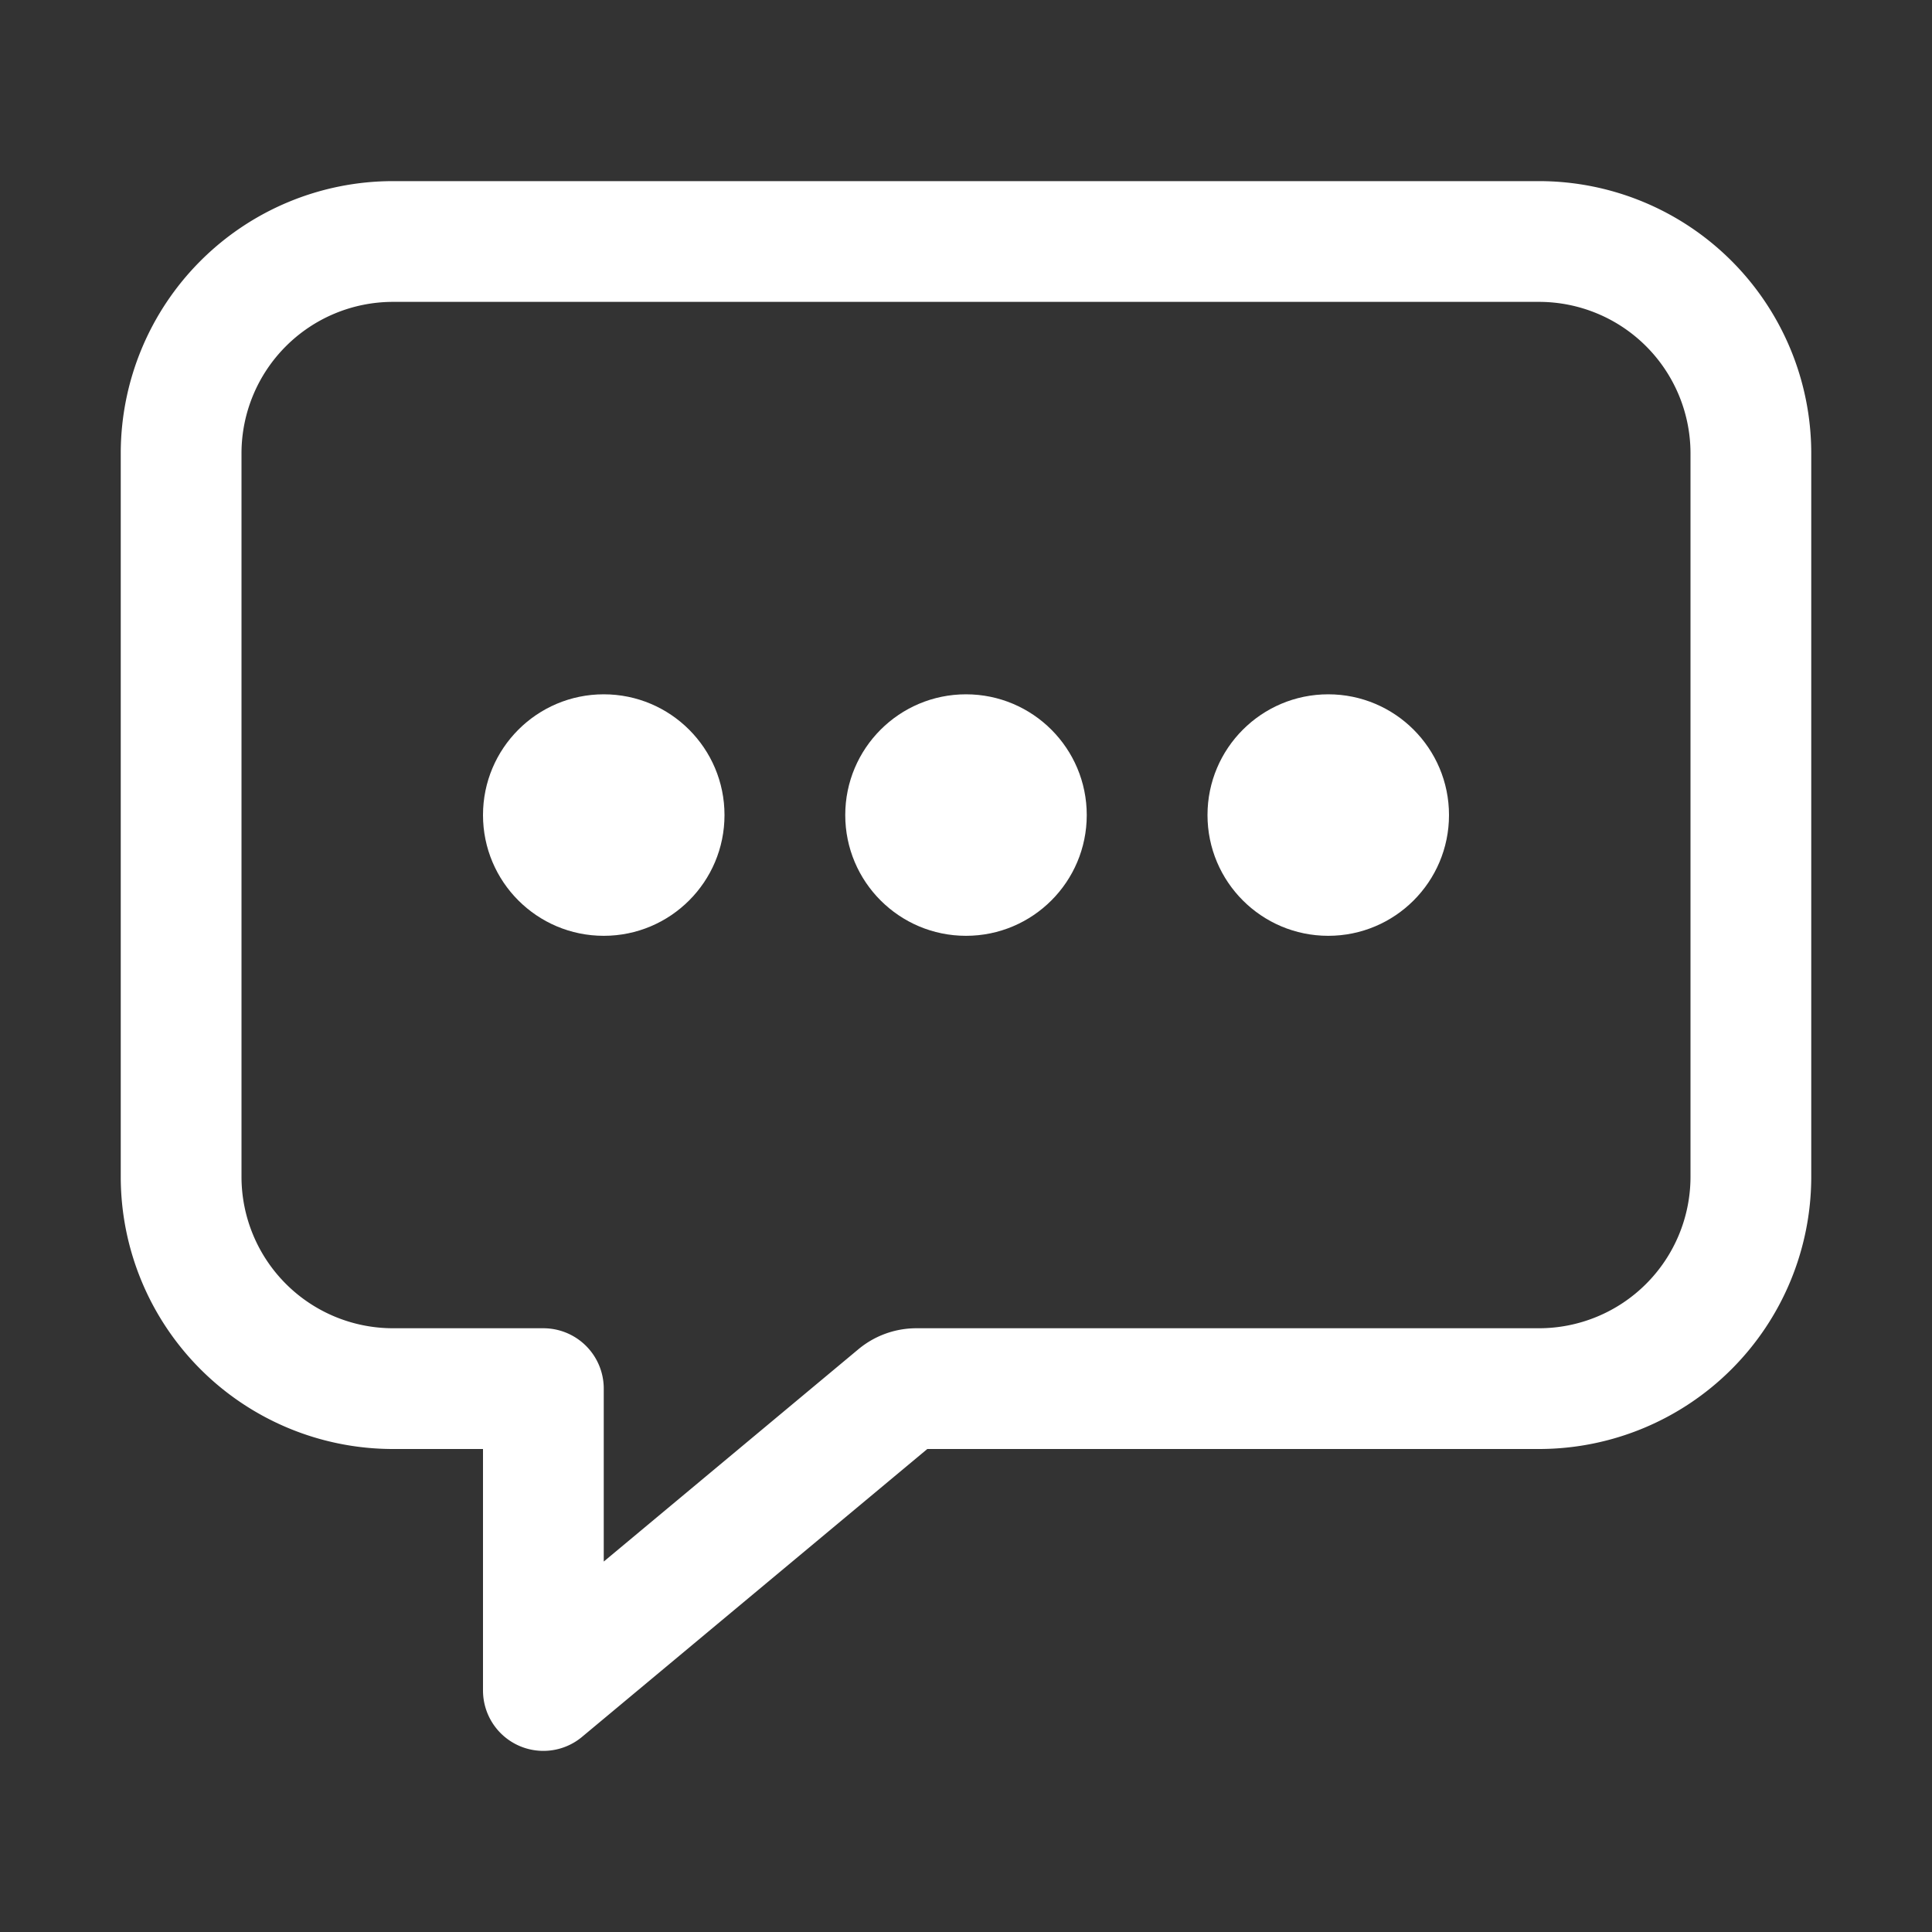<svg xmlns="http://www.w3.org/2000/svg" class="ionicon" viewBox="0 0 512 512">
    <rect x="0" y="0" width="512" height="512" fill="#333333" stroke="none"/>
    <path d="M408 64H104a56.16 56.16 0 00-56 56v192a56.16 56.16 0 0056 56h40v80l93.72-78.14a8 8 0 015.13-1.86H408a56.16 56.16 0 0056-56V120a56.16 56.16 0 00-56-56z"
            fill="none" stroke="#FFFFFF" stroke-linejoin="round" stroke-width="32"/>
    <circle cx="160" cy="216" r="32" fill="#FFFFFF"/>
    <circle cx="256" cy="216" r="32" fill="#FFFFFF"/>
    <circle cx="352" cy="216" r="32" fill="#FFFFFF"/>
</svg>
